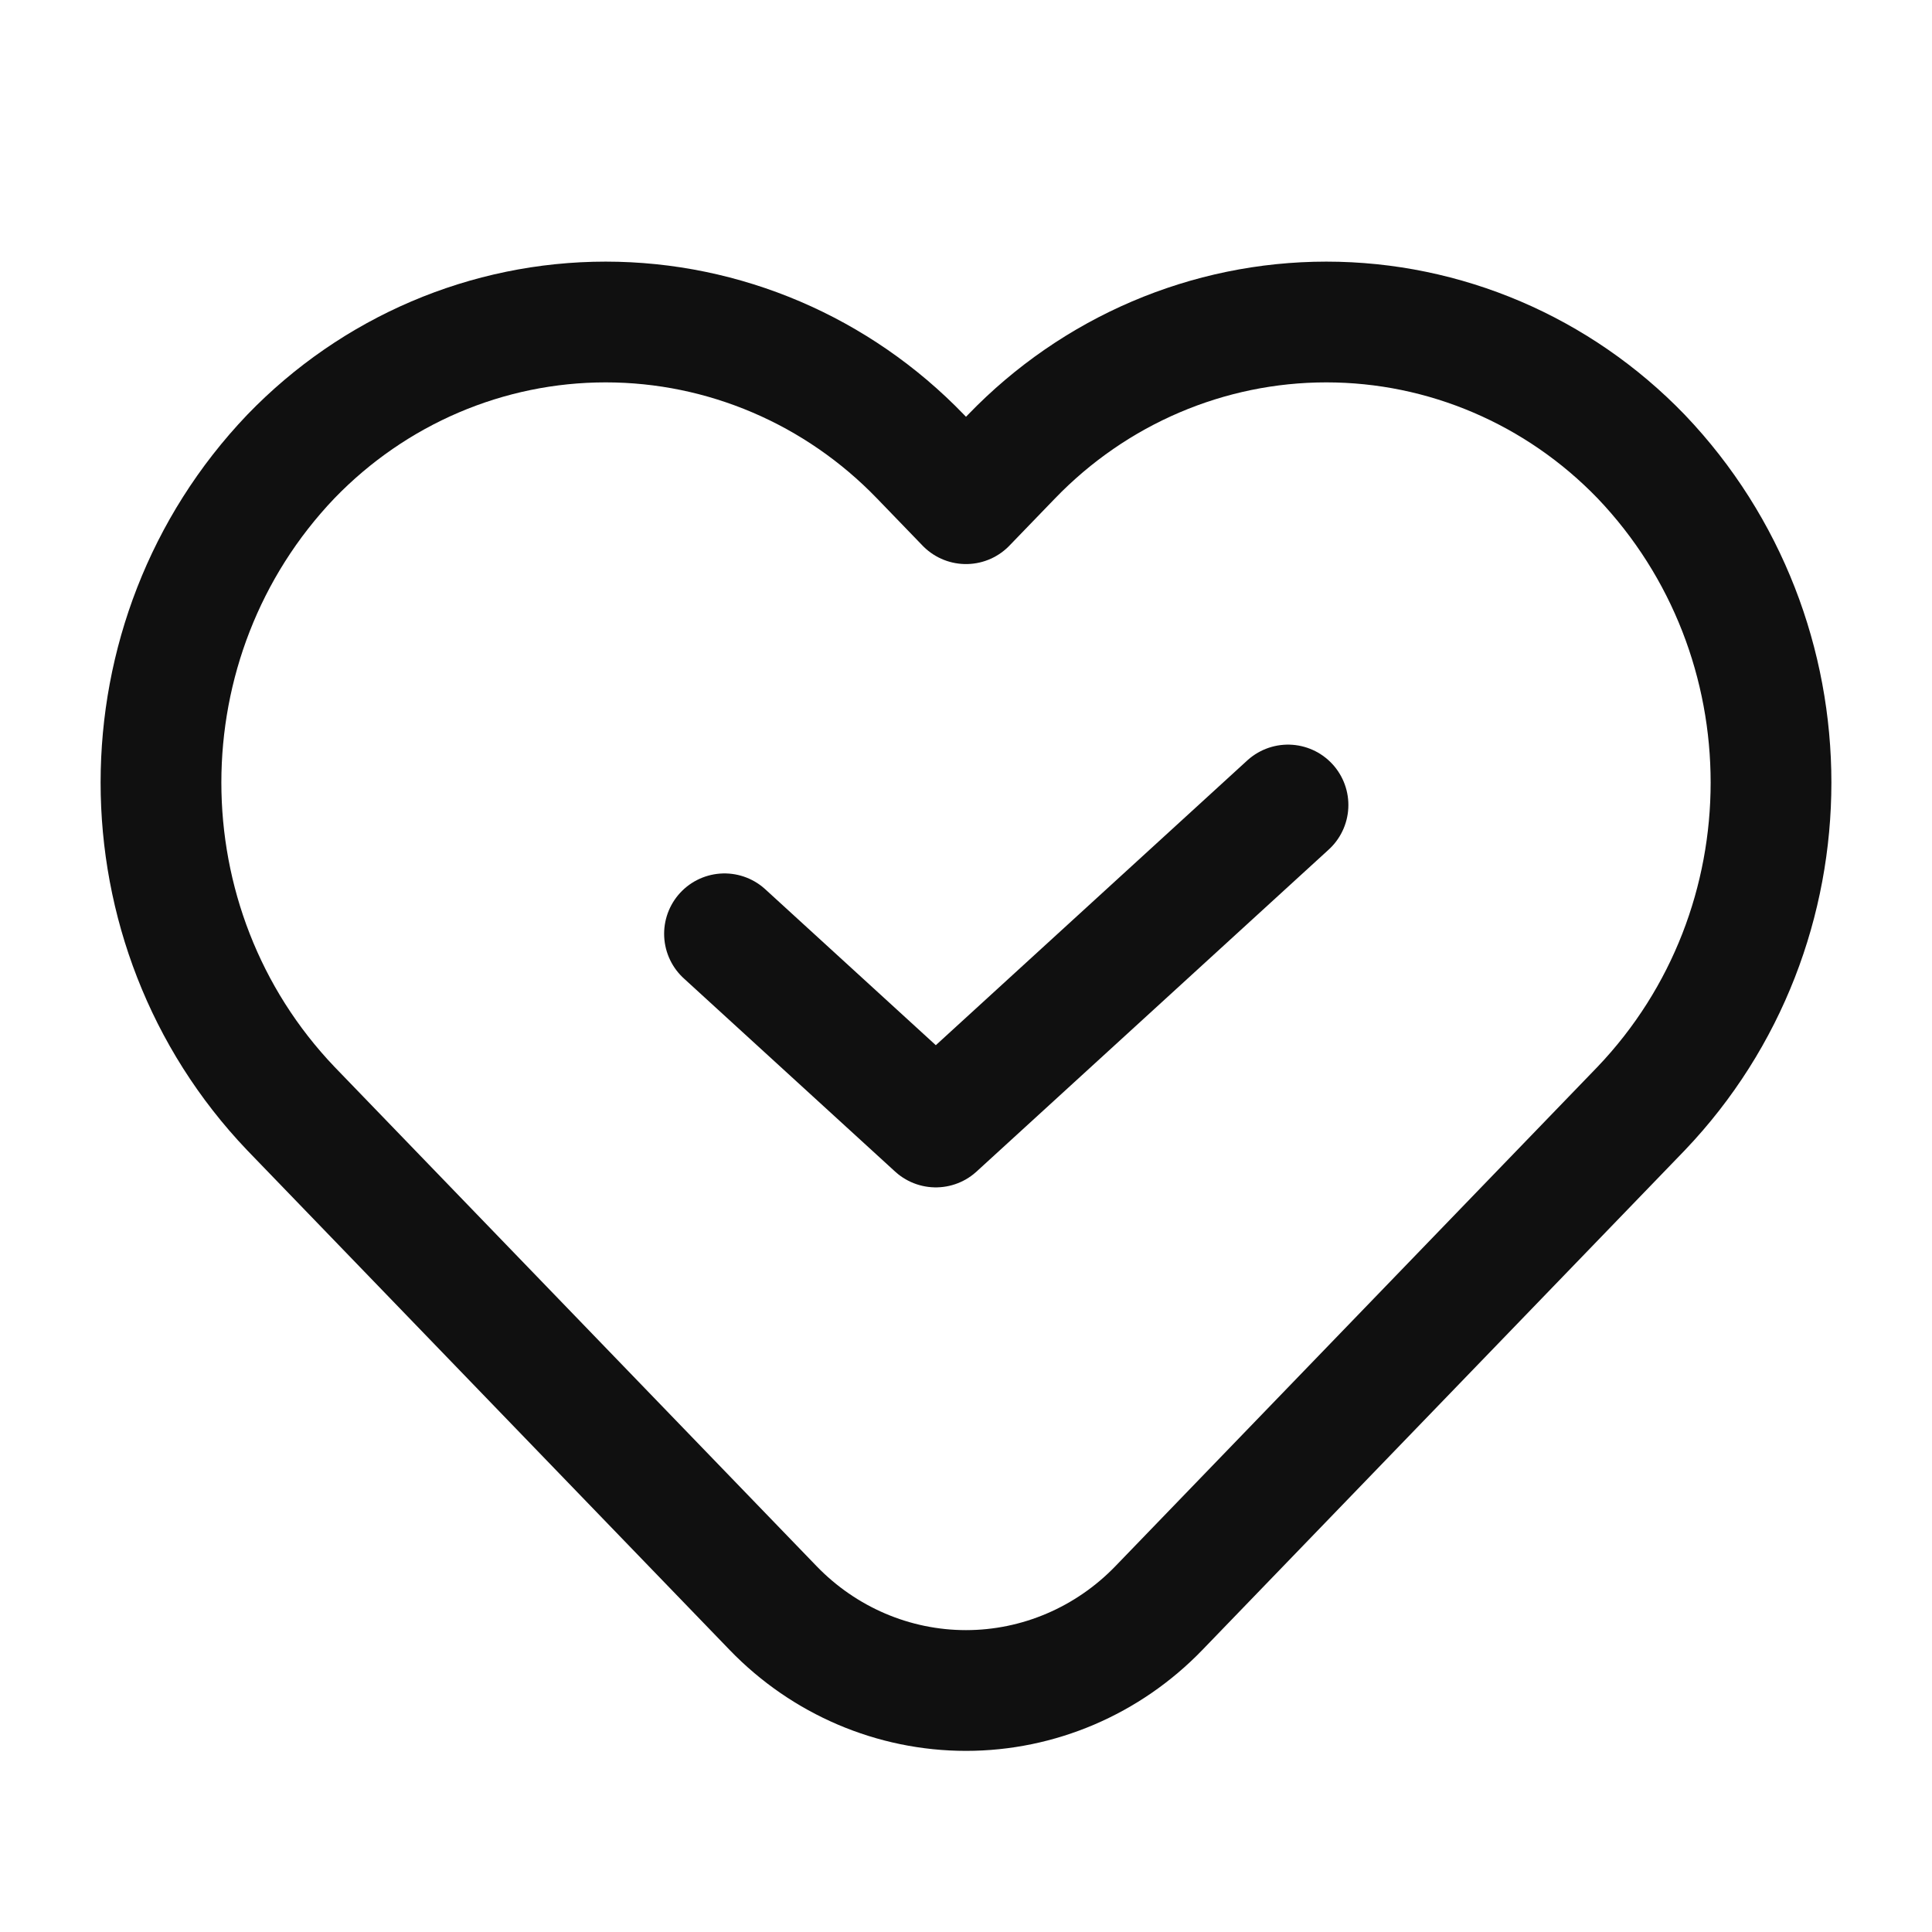 <?xml version="1.0" encoding="UTF-8"?> <svg xmlns="http://www.w3.org/2000/svg" width="24" height="24" viewBox="0 0 24 24" fill="none"><path fill-rule="evenodd" clip-rule="evenodd" d="M12.566 5.671L12 6.257L11.434 5.671C10.403 4.602 8.994 4 7.524 4C6.053 4 4.645 4.602 3.613 5.671V5.671C1.462 7.925 1.462 11.517 3.613 13.771L9.605 19.977C10.237 20.631 11.1 21 12 21C12.9 21 13.763 20.631 14.395 19.977L20.387 13.771C22.538 11.517 22.538 7.925 20.387 5.671V5.671C19.355 4.602 17.947 4 16.476 4C15.006 4 13.597 4.602 12.566 5.671Z" stroke="#101010" stroke-width="1.5" stroke-linecap="round" stroke-linejoin="round"></path><path d="M16 10L11.625 14L9 11.6" stroke="#101010" stroke-width="1.5" stroke-linecap="round" stroke-linejoin="round"></path></svg> 